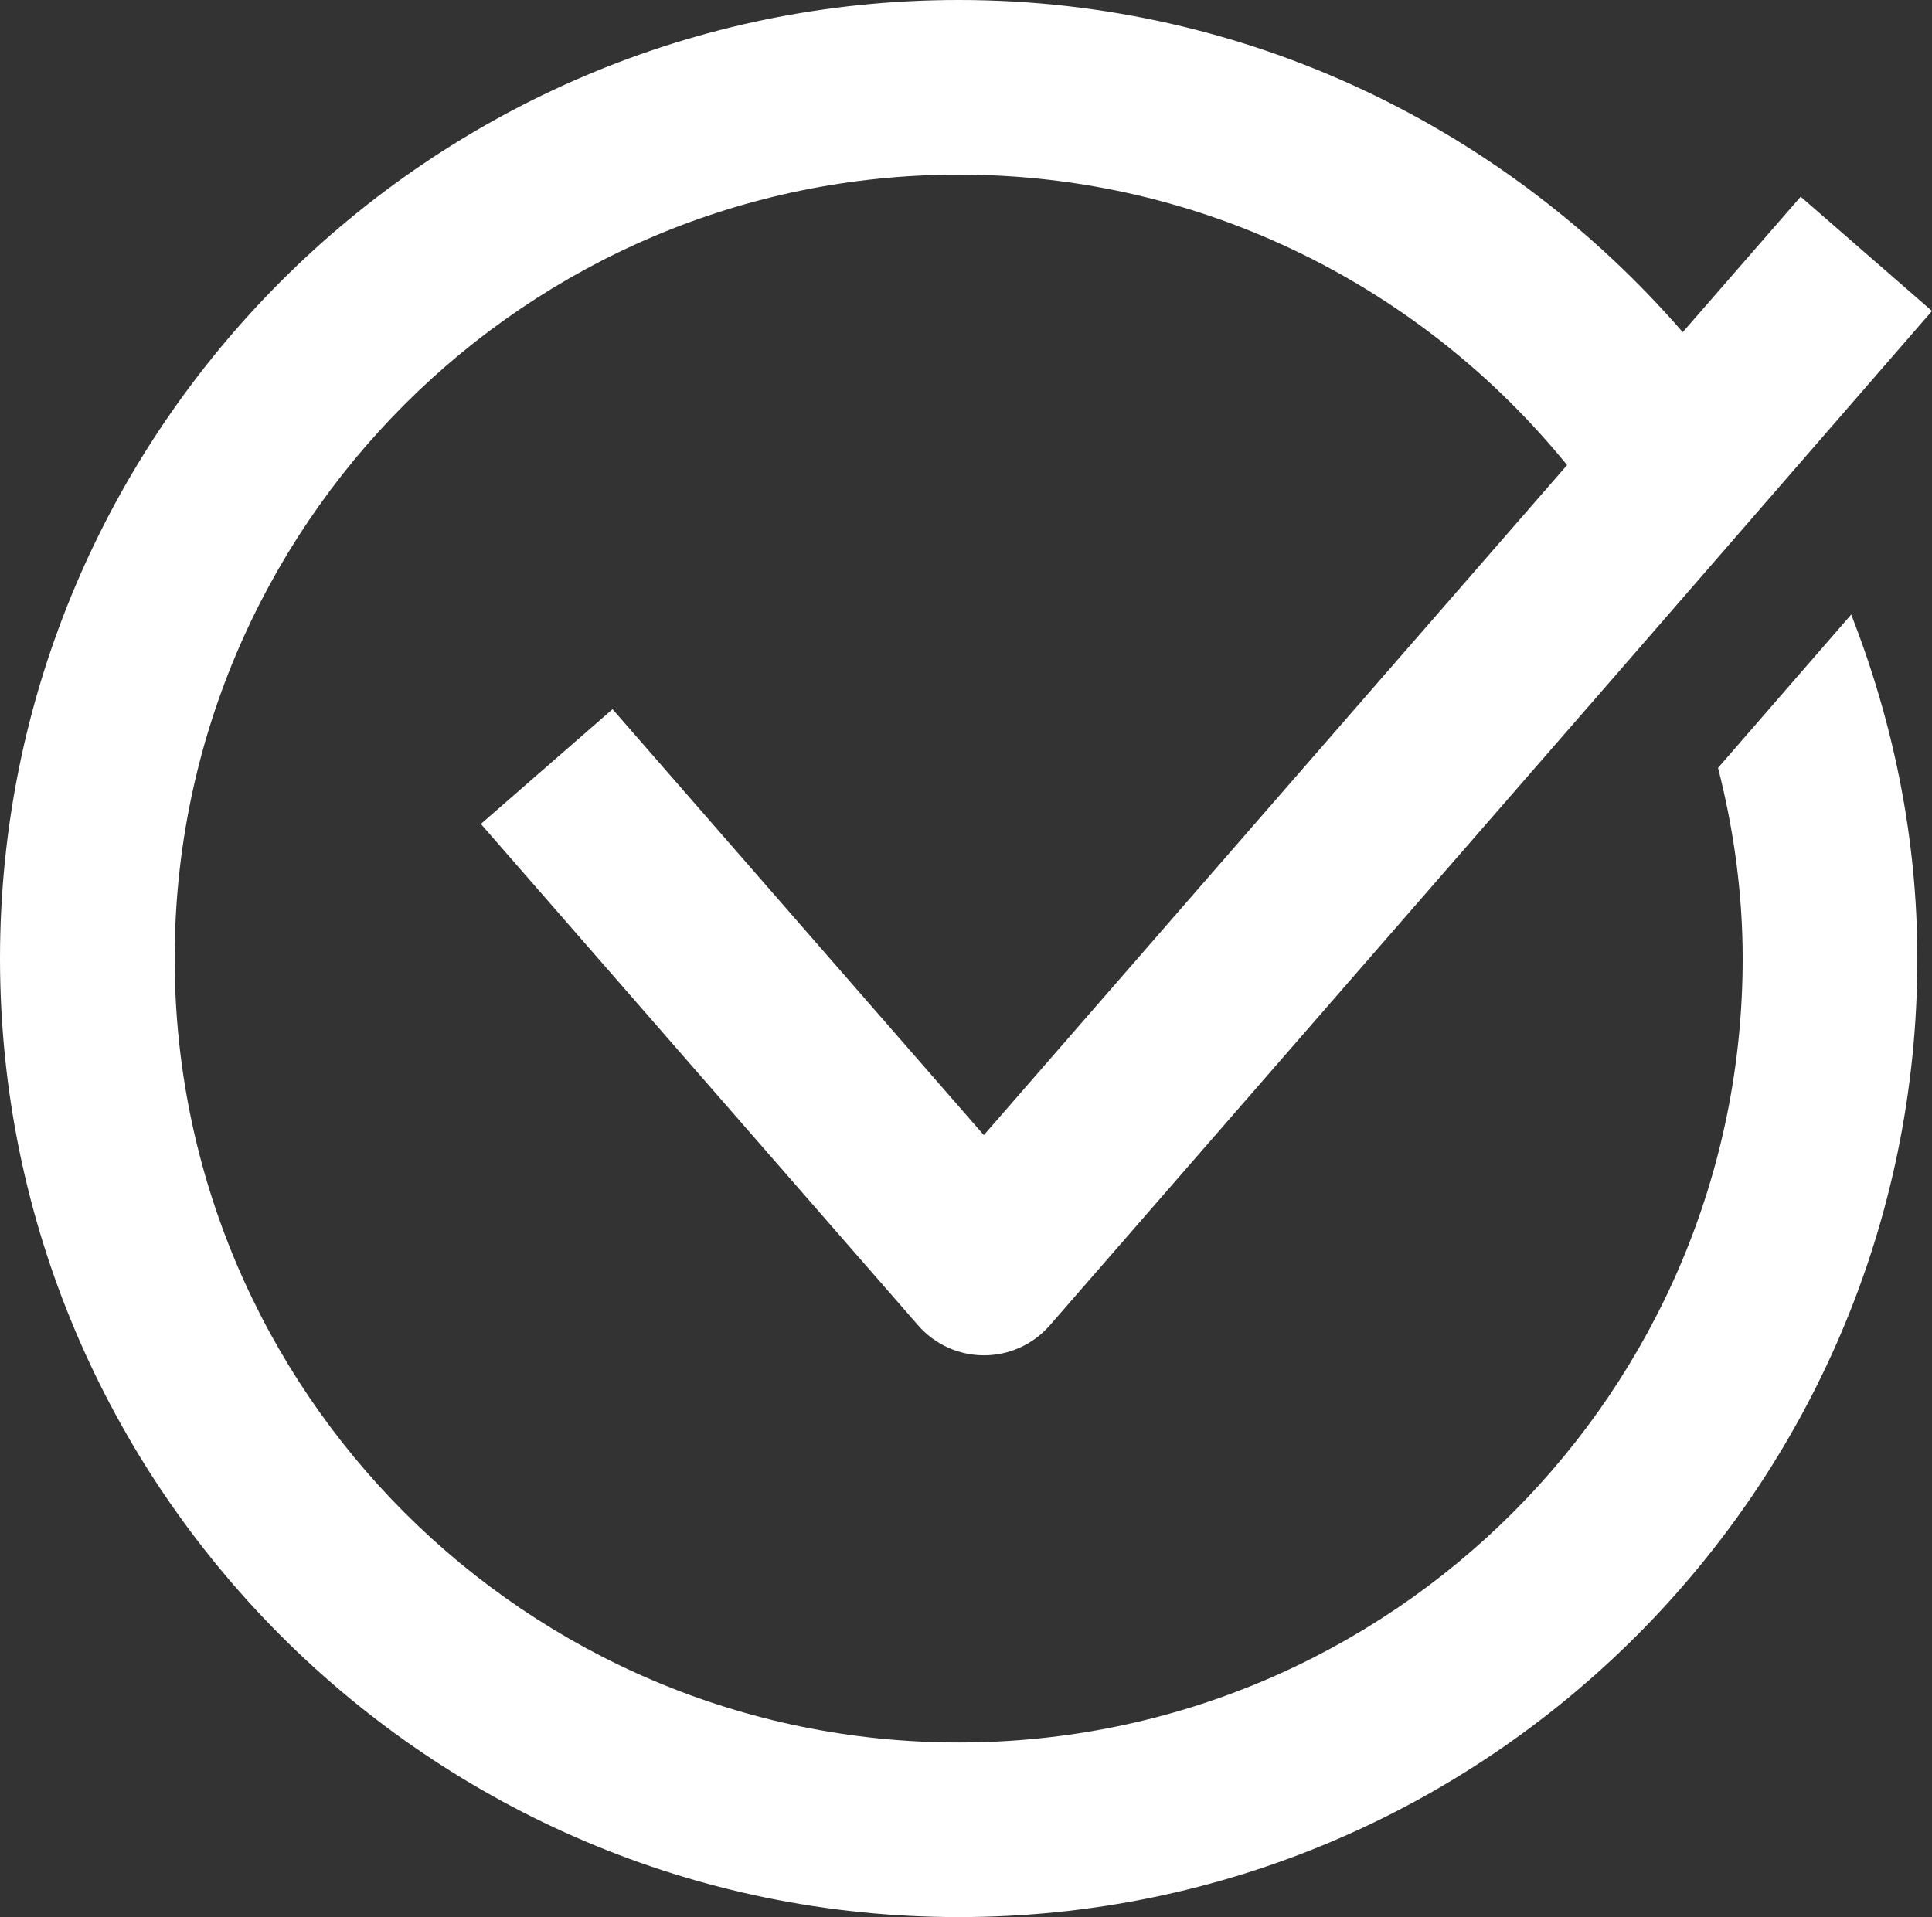 <?xml version="1.0" encoding="UTF-8"?>
<svg id="Ebene_2" data-name="Ebene 2" xmlns="http://www.w3.org/2000/svg" viewBox="0 0 309.72 307.37">
  <rect x="0" y="0" width="309.72" height="307.37" fill="#333333" stroke="none"/>
  <defs>
    <style>
      .cls-1 {
        fill: #fff;
      }
    </style>
  </defs>
  <g id="Artwork">
    <path class="cls-1" d="M296.77,98.52c6.69,17.15,10.6,35.67,10.6,55.17,0,84.74-68.93,153.69-153.68,153.69S0,238.42,0,153.69,68.95,0,153.69,0c46.35,0,87.87,20.71,116.07,53.26l18.91-21.72,21.05,18.32-50.59,58.26-90.83,104.38c-2.67,3.06-6.51,4.81-10.55,4.81h-.01c-4.05,0-7.89-1.75-10.55-4.8l-70.1-80.4,21.11-18.4,59.52,68.29,93.5-107.43c-23.06-28.38-58.2-46.57-97.53-46.57-69.31,0-125.69,56.38-125.69,125.69s56.38,125.69,125.69,125.69,125.68-56.38,125.68-125.69c0-10.57-1.45-20.78-3.95-30.57l21.36-24.6Z"/>
  </g>
</svg>